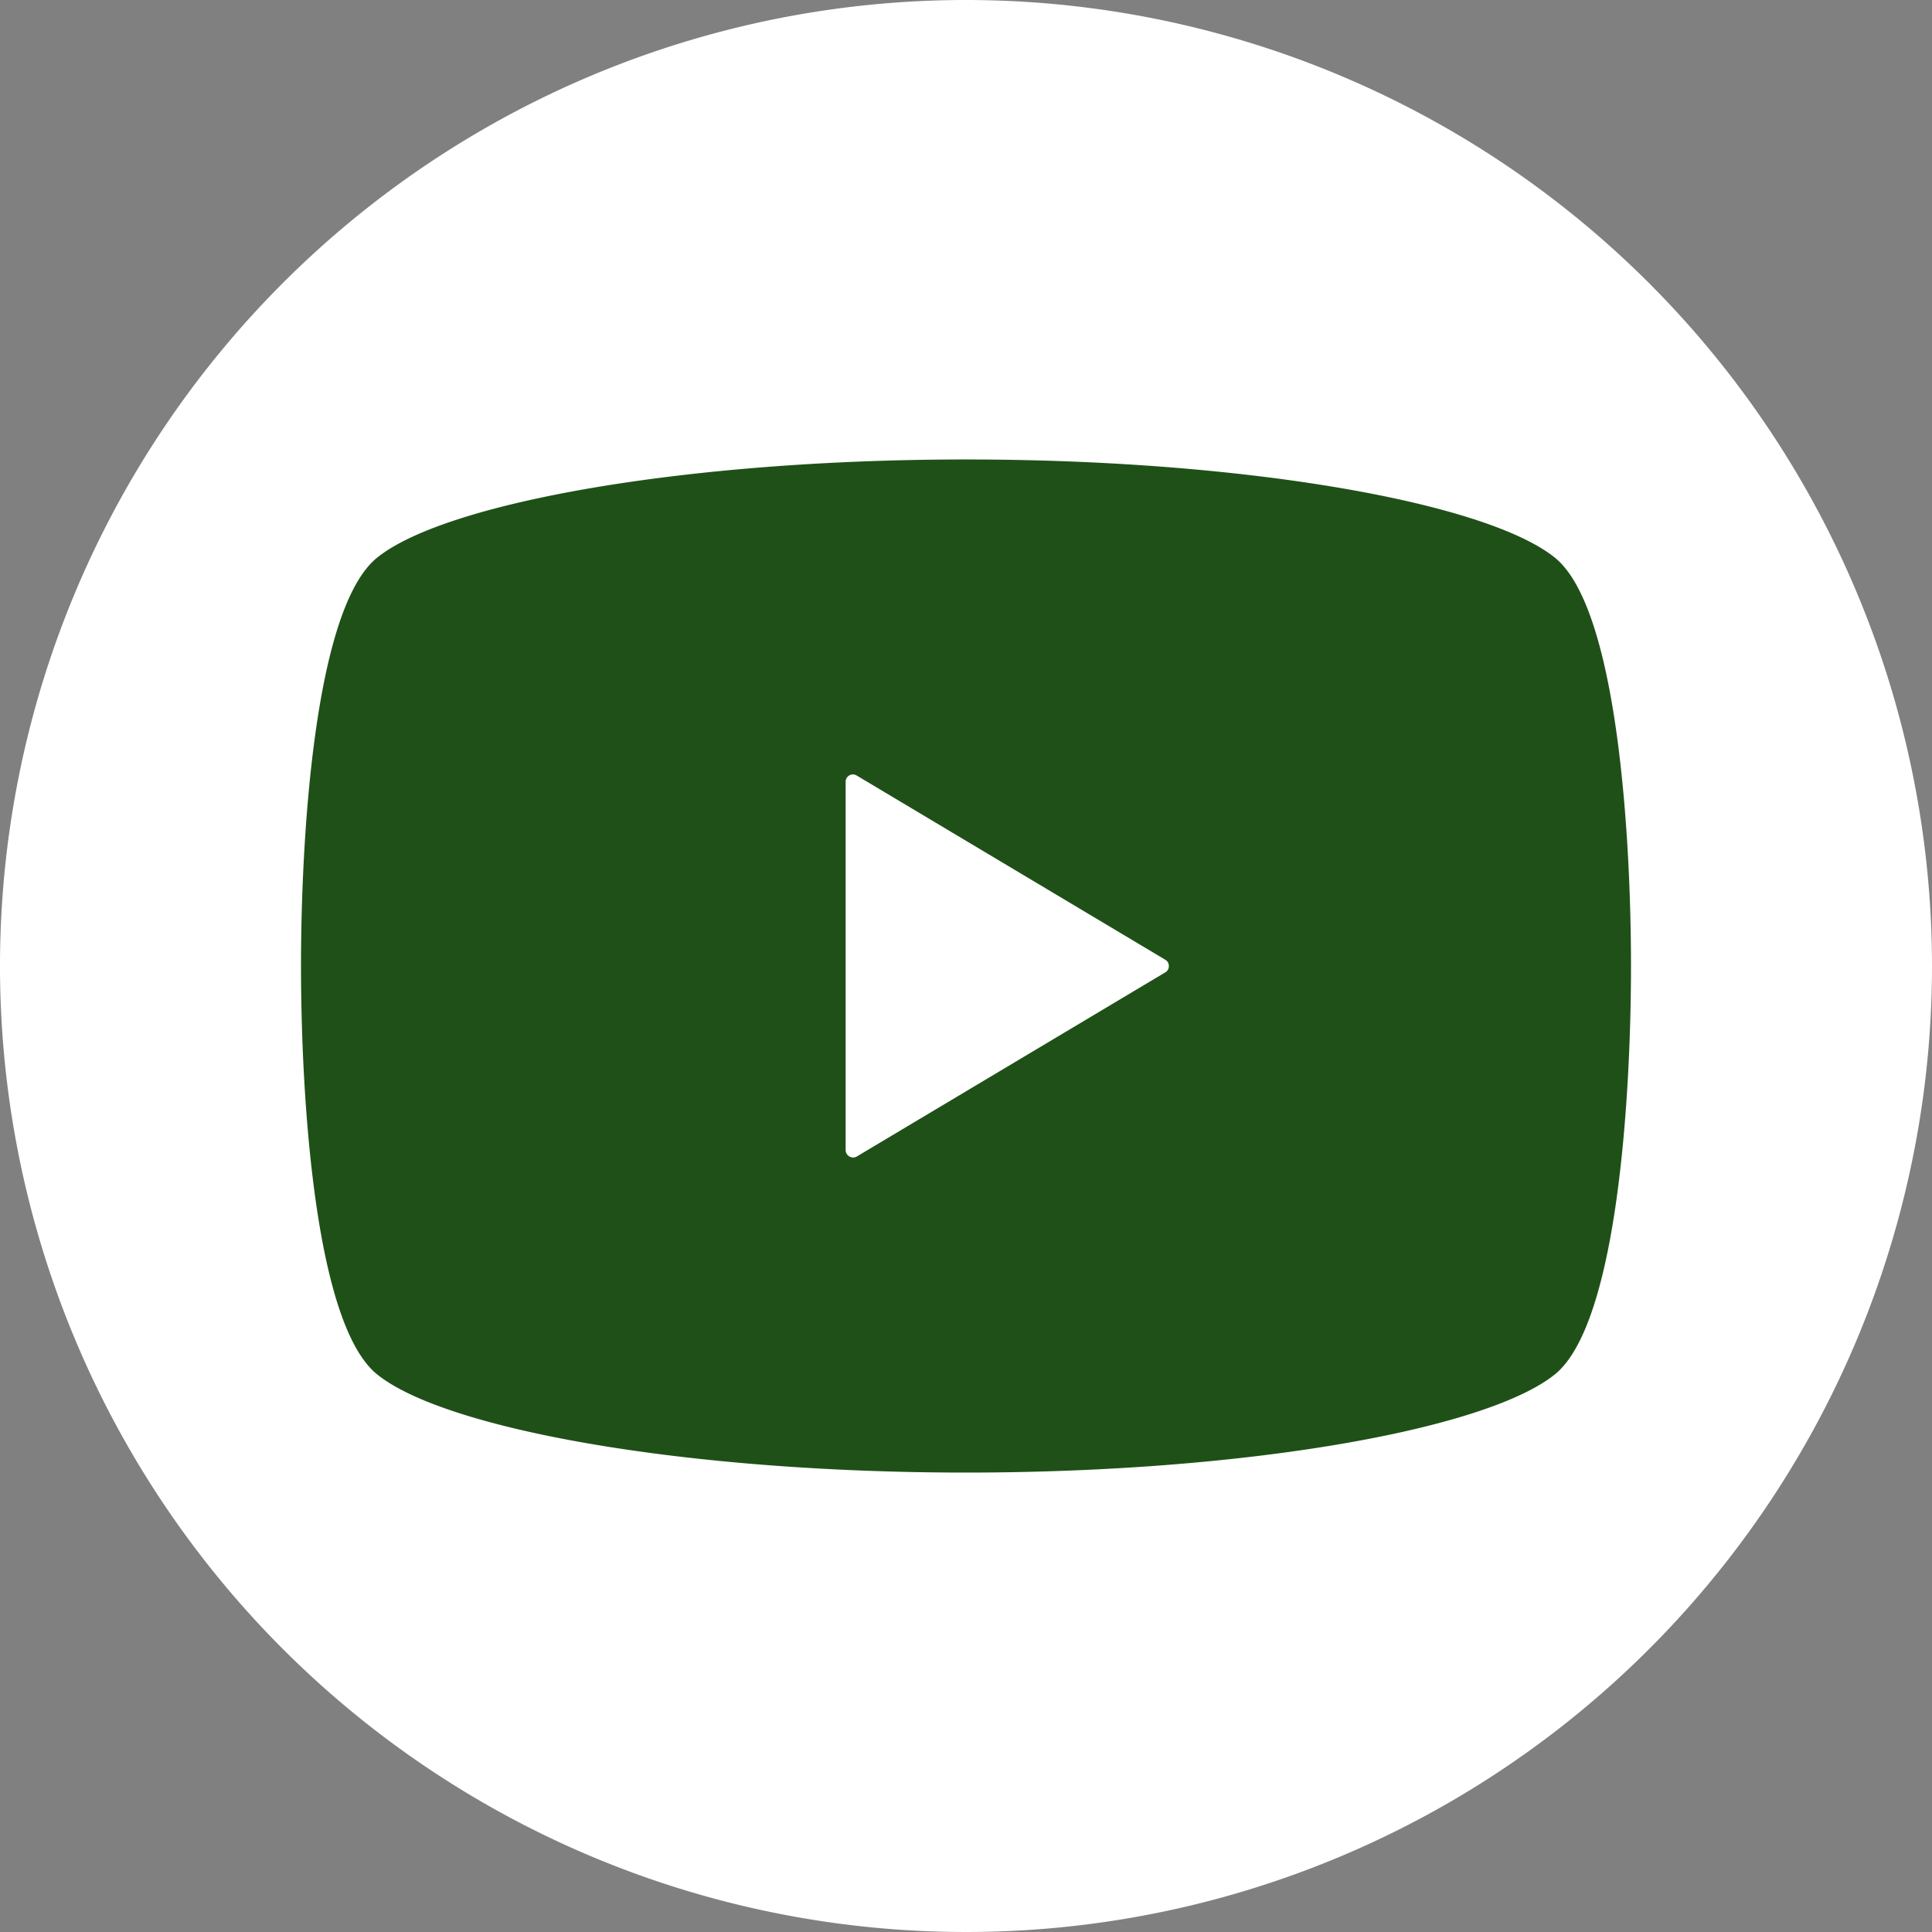 <svg id="sns_icon_youtube" xmlns="http://www.w3.org/2000/svg" width="50" height="50" viewBox="0 0 50 50">
  <rect x="0" y="0" width="50" height="50" fill="#808080" stroke="none"/>
  <path id="パス_2186" data-name="パス 2186" d="M25,0A25,25,0,1,0,50,25,25.009,25.009,0,0,0,25,0Z" fill="#fff"/>
  <g id="グループ_2070" data-name="グループ 2070">
    <path id="パス_2187" data-name="パス 2187" d="M40.24,14.432C38.477,13.009,32.257,11.891,25,11.891S11.523,13.009,9.76,14.432C8.139,15.74,7.79,21.647,7.79,25s.349,9.261,1.97,10.569c1.763,1.423,7.983,2.541,15.241,2.541s13.476-1.118,15.239-2.541C41.861,34.26,42.21,28.352,42.21,25S41.861,15.74,40.24,14.432ZM30.164,25.161l-7.99,4.769a.186.186,0,0,1-.189,0,.188.188,0,0,1-.1-.163V20.231a.188.188,0,0,1,.284-.162l7.99,4.77a.184.184,0,0,1,.091.16A.186.186,0,0,1,30.164,25.161Z" fill="#1f5018"/>
  </g>
</svg>
